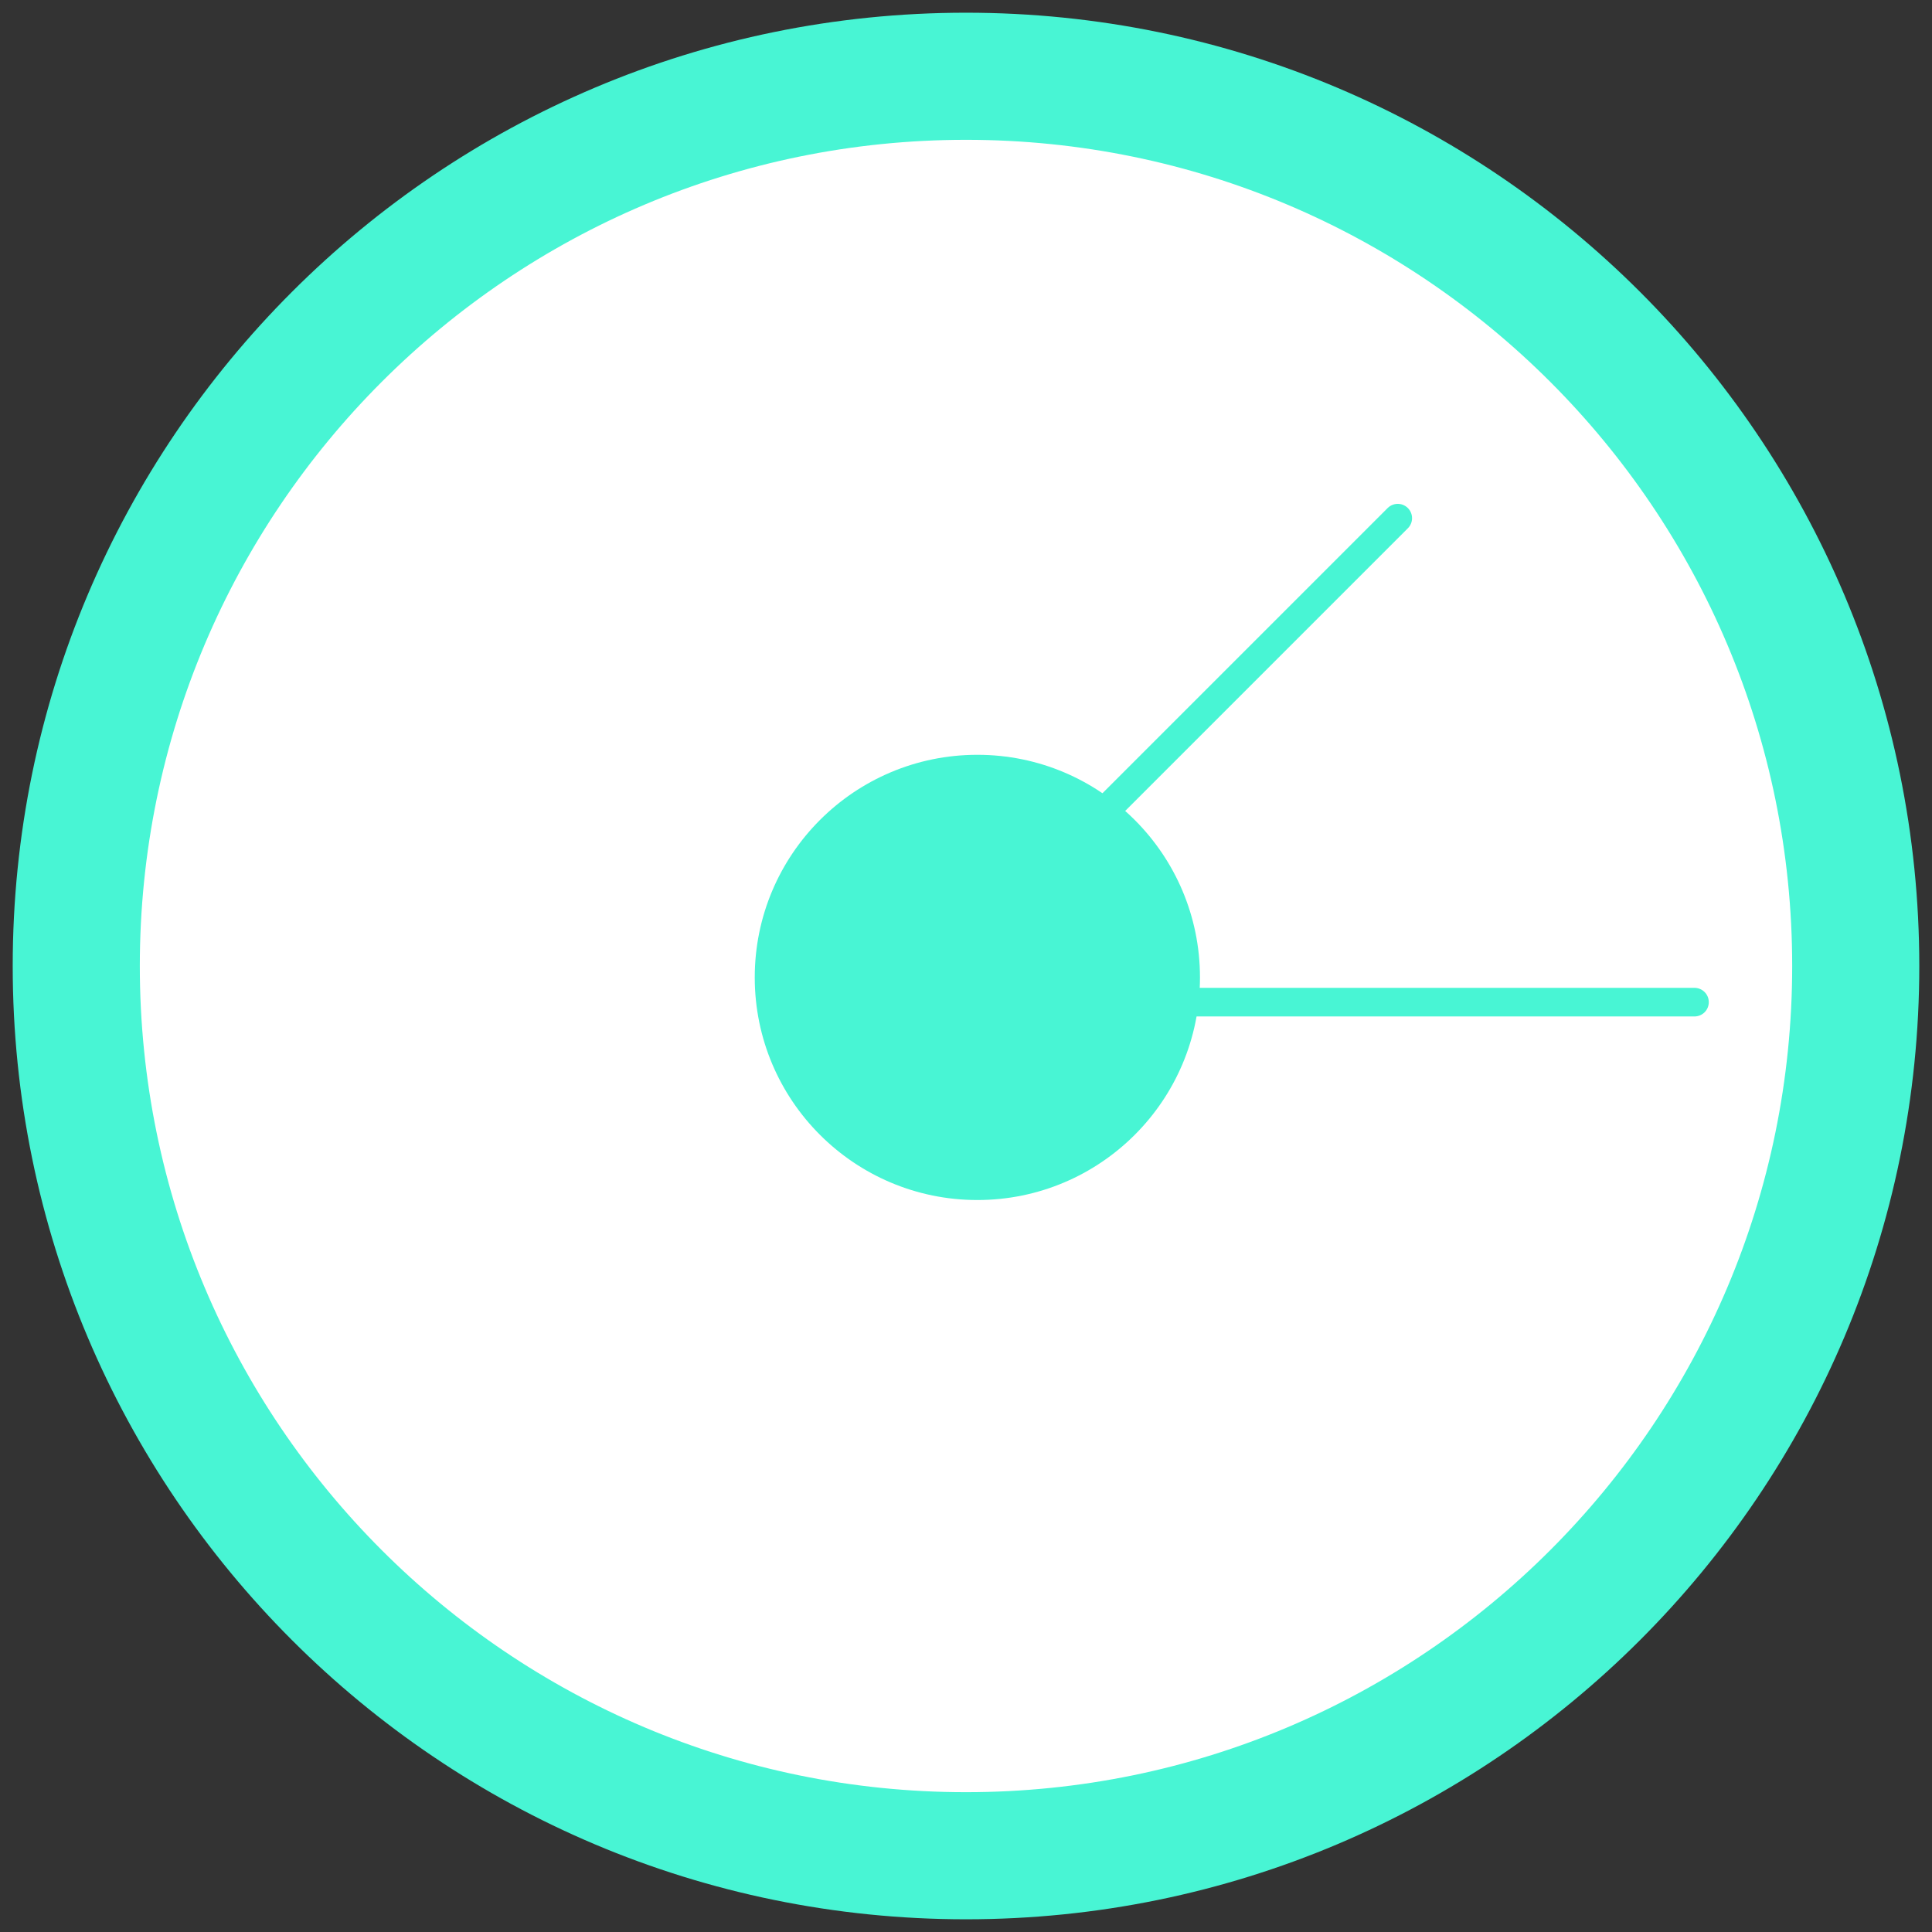 <svg width="76" height="76" viewBox="0 0 76 76" fill="none" xmlns="http://www.w3.org/2000/svg">
<rect x="0" y="0" width="76" height="76" fill="#333333" stroke="none"/>
<path d="M38 73C57.33 73 73 57.33 73 38C73 18.67 57.33 3 38 3C18.67 3 3 18.67 3 38C3 57.33 18.67 73 38 73Z" fill="white" stroke="#48F5D4" stroke-width="5"/>
<path d="M38.447 46.503C42.895 46.503 46.501 42.897 46.501 38.449C46.501 34.001 42.895 30.395 38.447 30.395C33.999 30.395 30.393 34.001 30.393 38.449C30.393 42.897 33.999 46.503 38.447 46.503Z" fill="#48F5D4" stroke="#48F5D4" stroke-width="1.406"/>
<path d="M35.529 39.838L54.984 20.383" stroke="#48F5D4" stroke-width="1.125" stroke-linecap="round"/>
<path d="M35.529 39.422H66.657" stroke="#48F5D4" stroke-width="1.125" stroke-linecap="round"/>
</svg>
